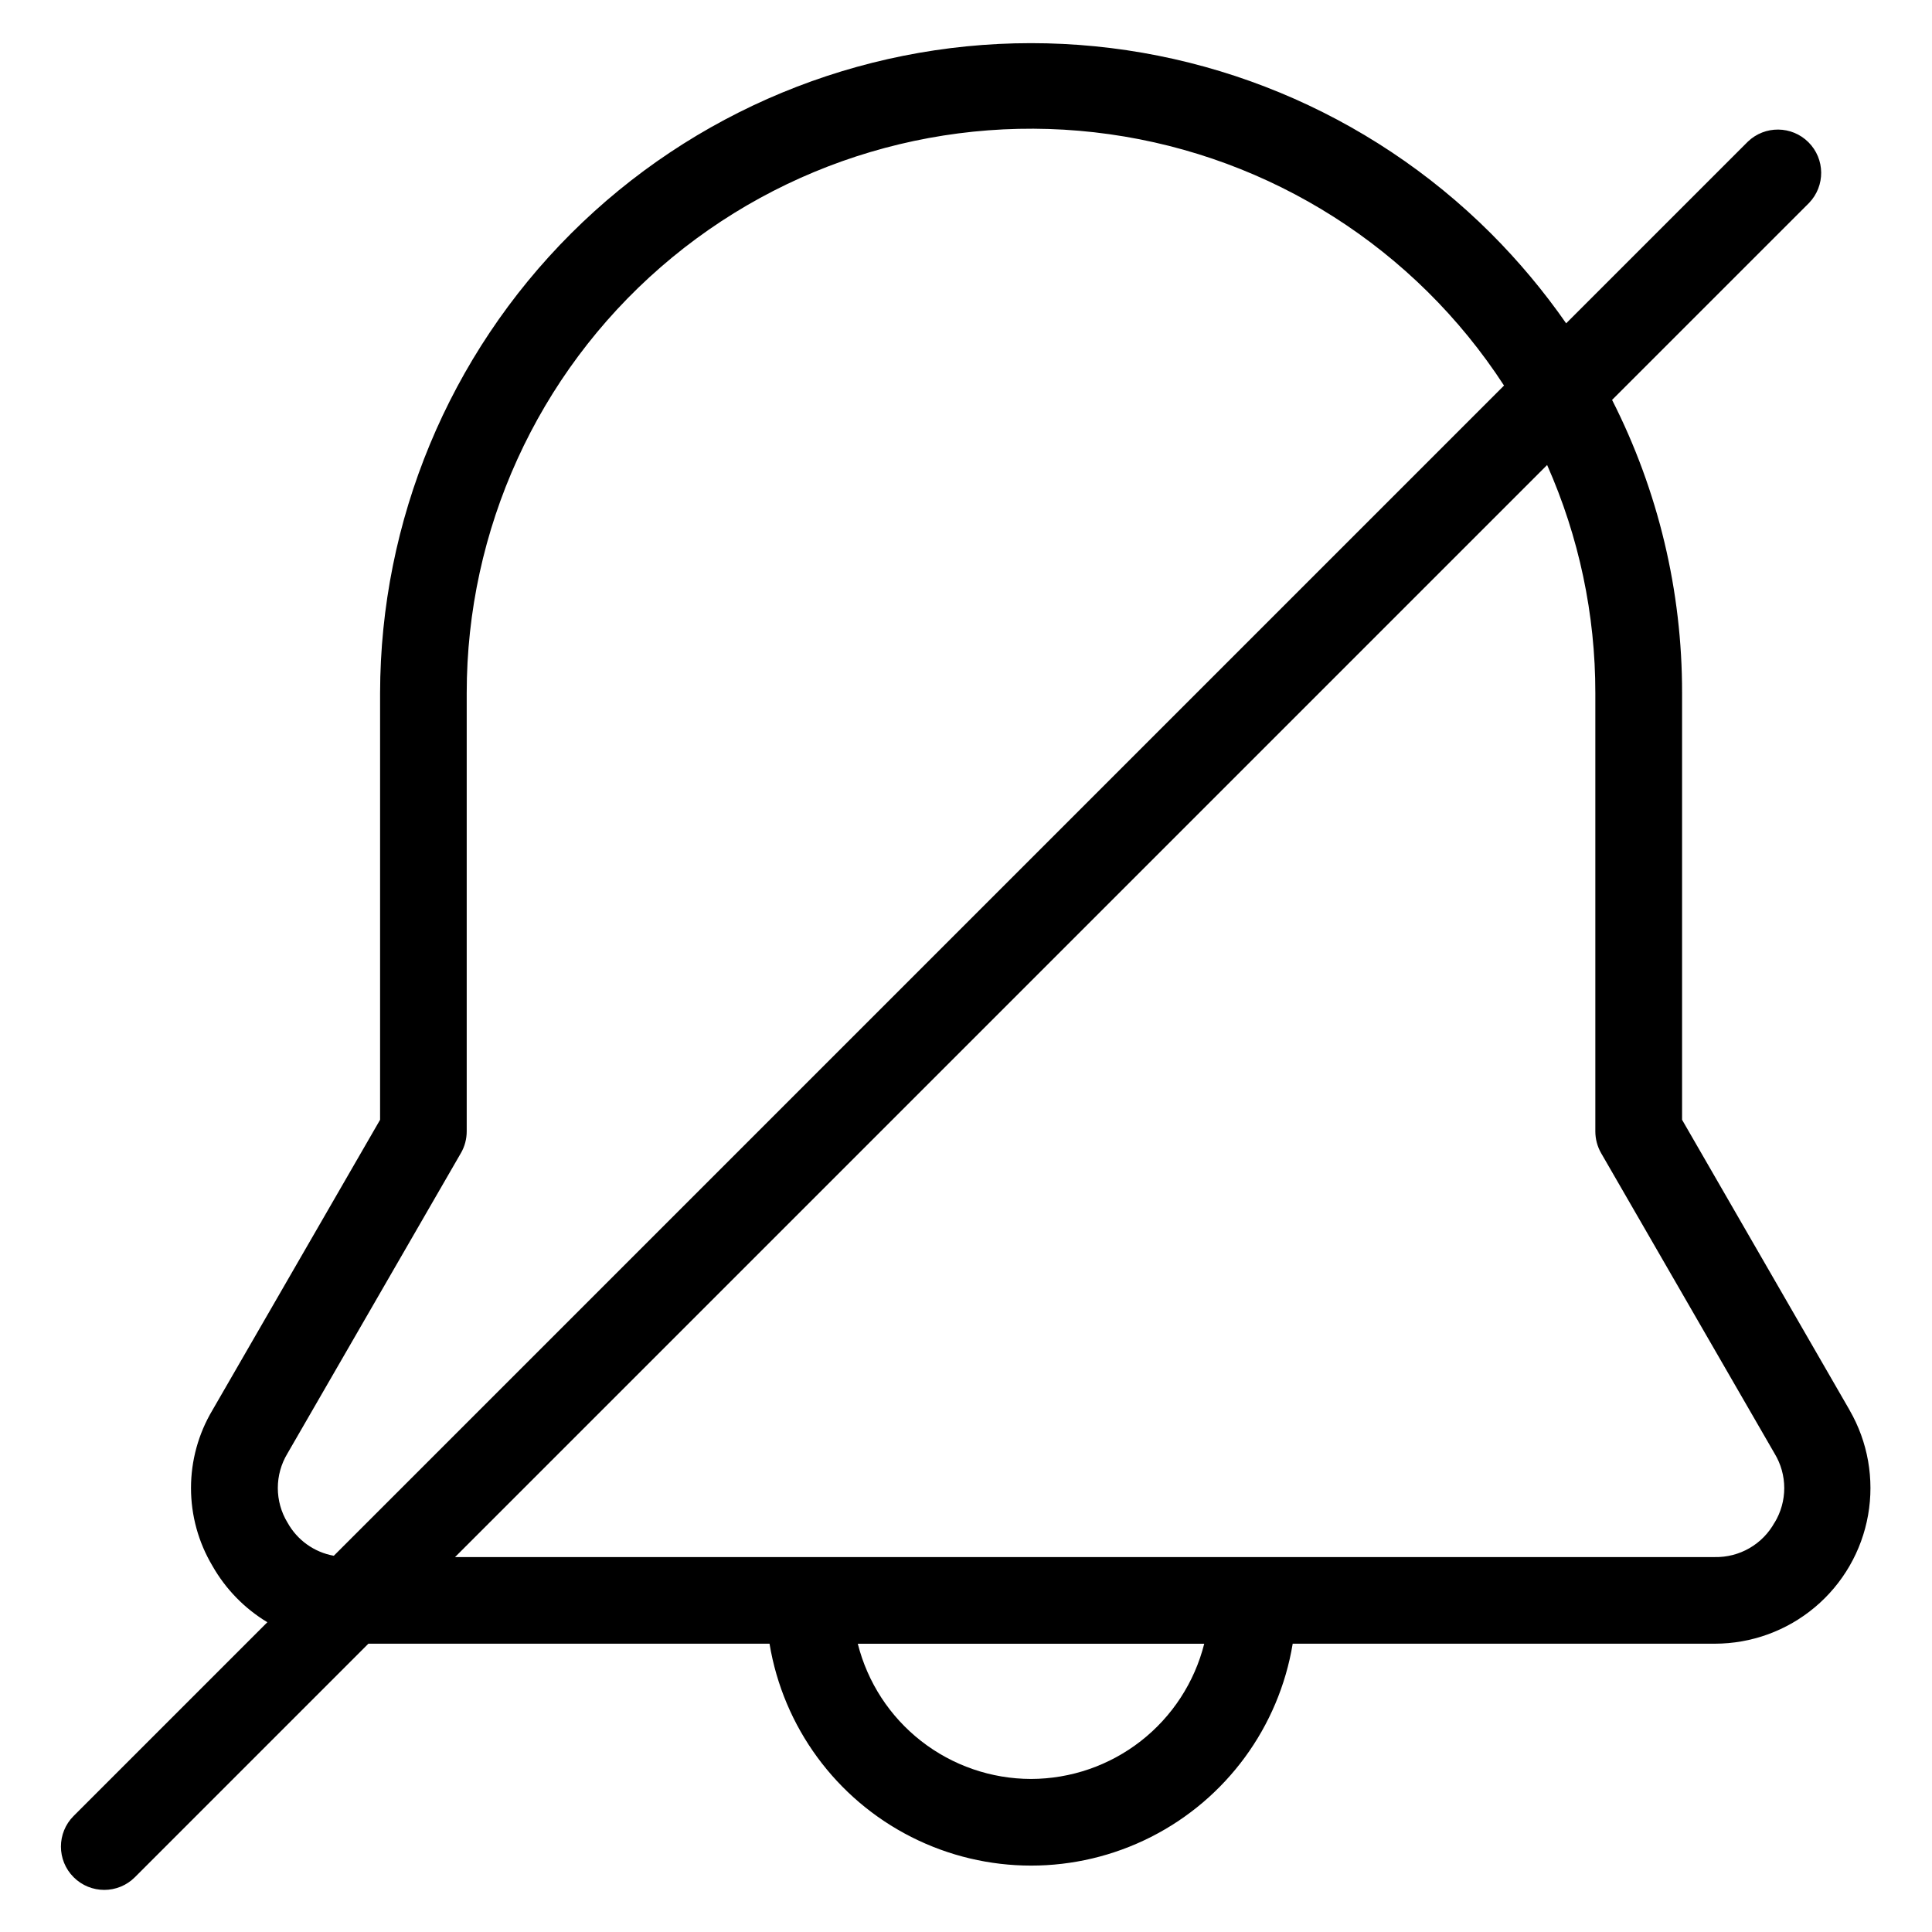 <?xml version="1.0" encoding="UTF-8"?>
<!-- Uploaded to: ICON Repo, www.svgrepo.com, Generator: ICON Repo Mixer Tools -->
<svg fill="#000000" width="800px" height="800px" version="1.1" viewBox="144 144 512 512" xmlns="http://www.w3.org/2000/svg">
 <path d="m634.17 517.71-44.402-76.957v-113.08 0.004c0.043-27.004-6.316-53.629-18.551-77.699l52.207-52.199v-0.004c4.336-4.508 4.266-11.652-0.156-16.074s-11.57-4.492-16.078-0.156l-48.141 48.141c-5.941-8.531-12.629-16.52-19.98-23.871-32.352-32.273-76.184-50.391-121.88-50.379-45.695 0.012-89.52 18.156-121.86 50.449-32.332 32.289-50.531 76.09-50.602 121.79v113.08l-44.43 76.961c-3.719 6.238-5.68 13.363-5.68 20.625s1.961 14.391 5.68 20.629c3.488 6.148 8.5 11.293 14.555 14.941l-51.34 51.34c-4.484 4.481-4.484 11.75 0 16.23 4.484 4.484 11.75 4.484 16.234 0l61.875-61.883h106.31c3.648 22.082 17.602 41.105 37.566 51.219 19.965 10.117 43.555 10.117 63.52 0 19.961-10.113 33.914-29.137 37.562-51.219h111.85c9.699 0 19.09-3.418 26.52-9.652 7.434-6.234 12.43-14.887 14.113-24.438 1.684-9.555-0.051-19.395-4.902-27.793zm-413.99 29.781v-0.004c-1.672-2.758-2.555-5.926-2.555-9.152 0-3.227 0.883-6.391 2.555-9.152l45.969-79.613h0.004c1.004-1.746 1.531-3.727 1.531-5.742v-116.16c-0.012-43.285 18.738-84.453 51.398-112.86 32.664-28.406 76.031-41.262 118.9-35.246 42.867 6.016 81.02 30.312 104.6 66.613l-310.12 310.12h-0.004c-5.211-0.938-9.723-4.176-12.277-8.816zm197.05 67.953v-0.004c-10.547-0.016-20.785-3.547-29.098-10.035-8.316-6.488-14.227-15.562-16.805-25.789h91.805c-2.578 10.223-8.492 19.293-16.801 25.781-8.312 6.488-18.547 10.02-29.09 10.043zm197.05-67.953v-0.004c-1.555 2.828-3.856 5.176-6.652 6.789-2.793 1.613-5.977 2.43-9.203 2.363h-333.83l289.41-289.41c8.445 19.035 12.801 39.633 12.777 60.457v116.16c0.004 2.016 0.531 3.996 1.535 5.746l45.969 79.613c1.672 2.754 2.559 5.918 2.562 9.141 0 3.223-0.879 6.387-2.543 9.145z"/>
</svg>